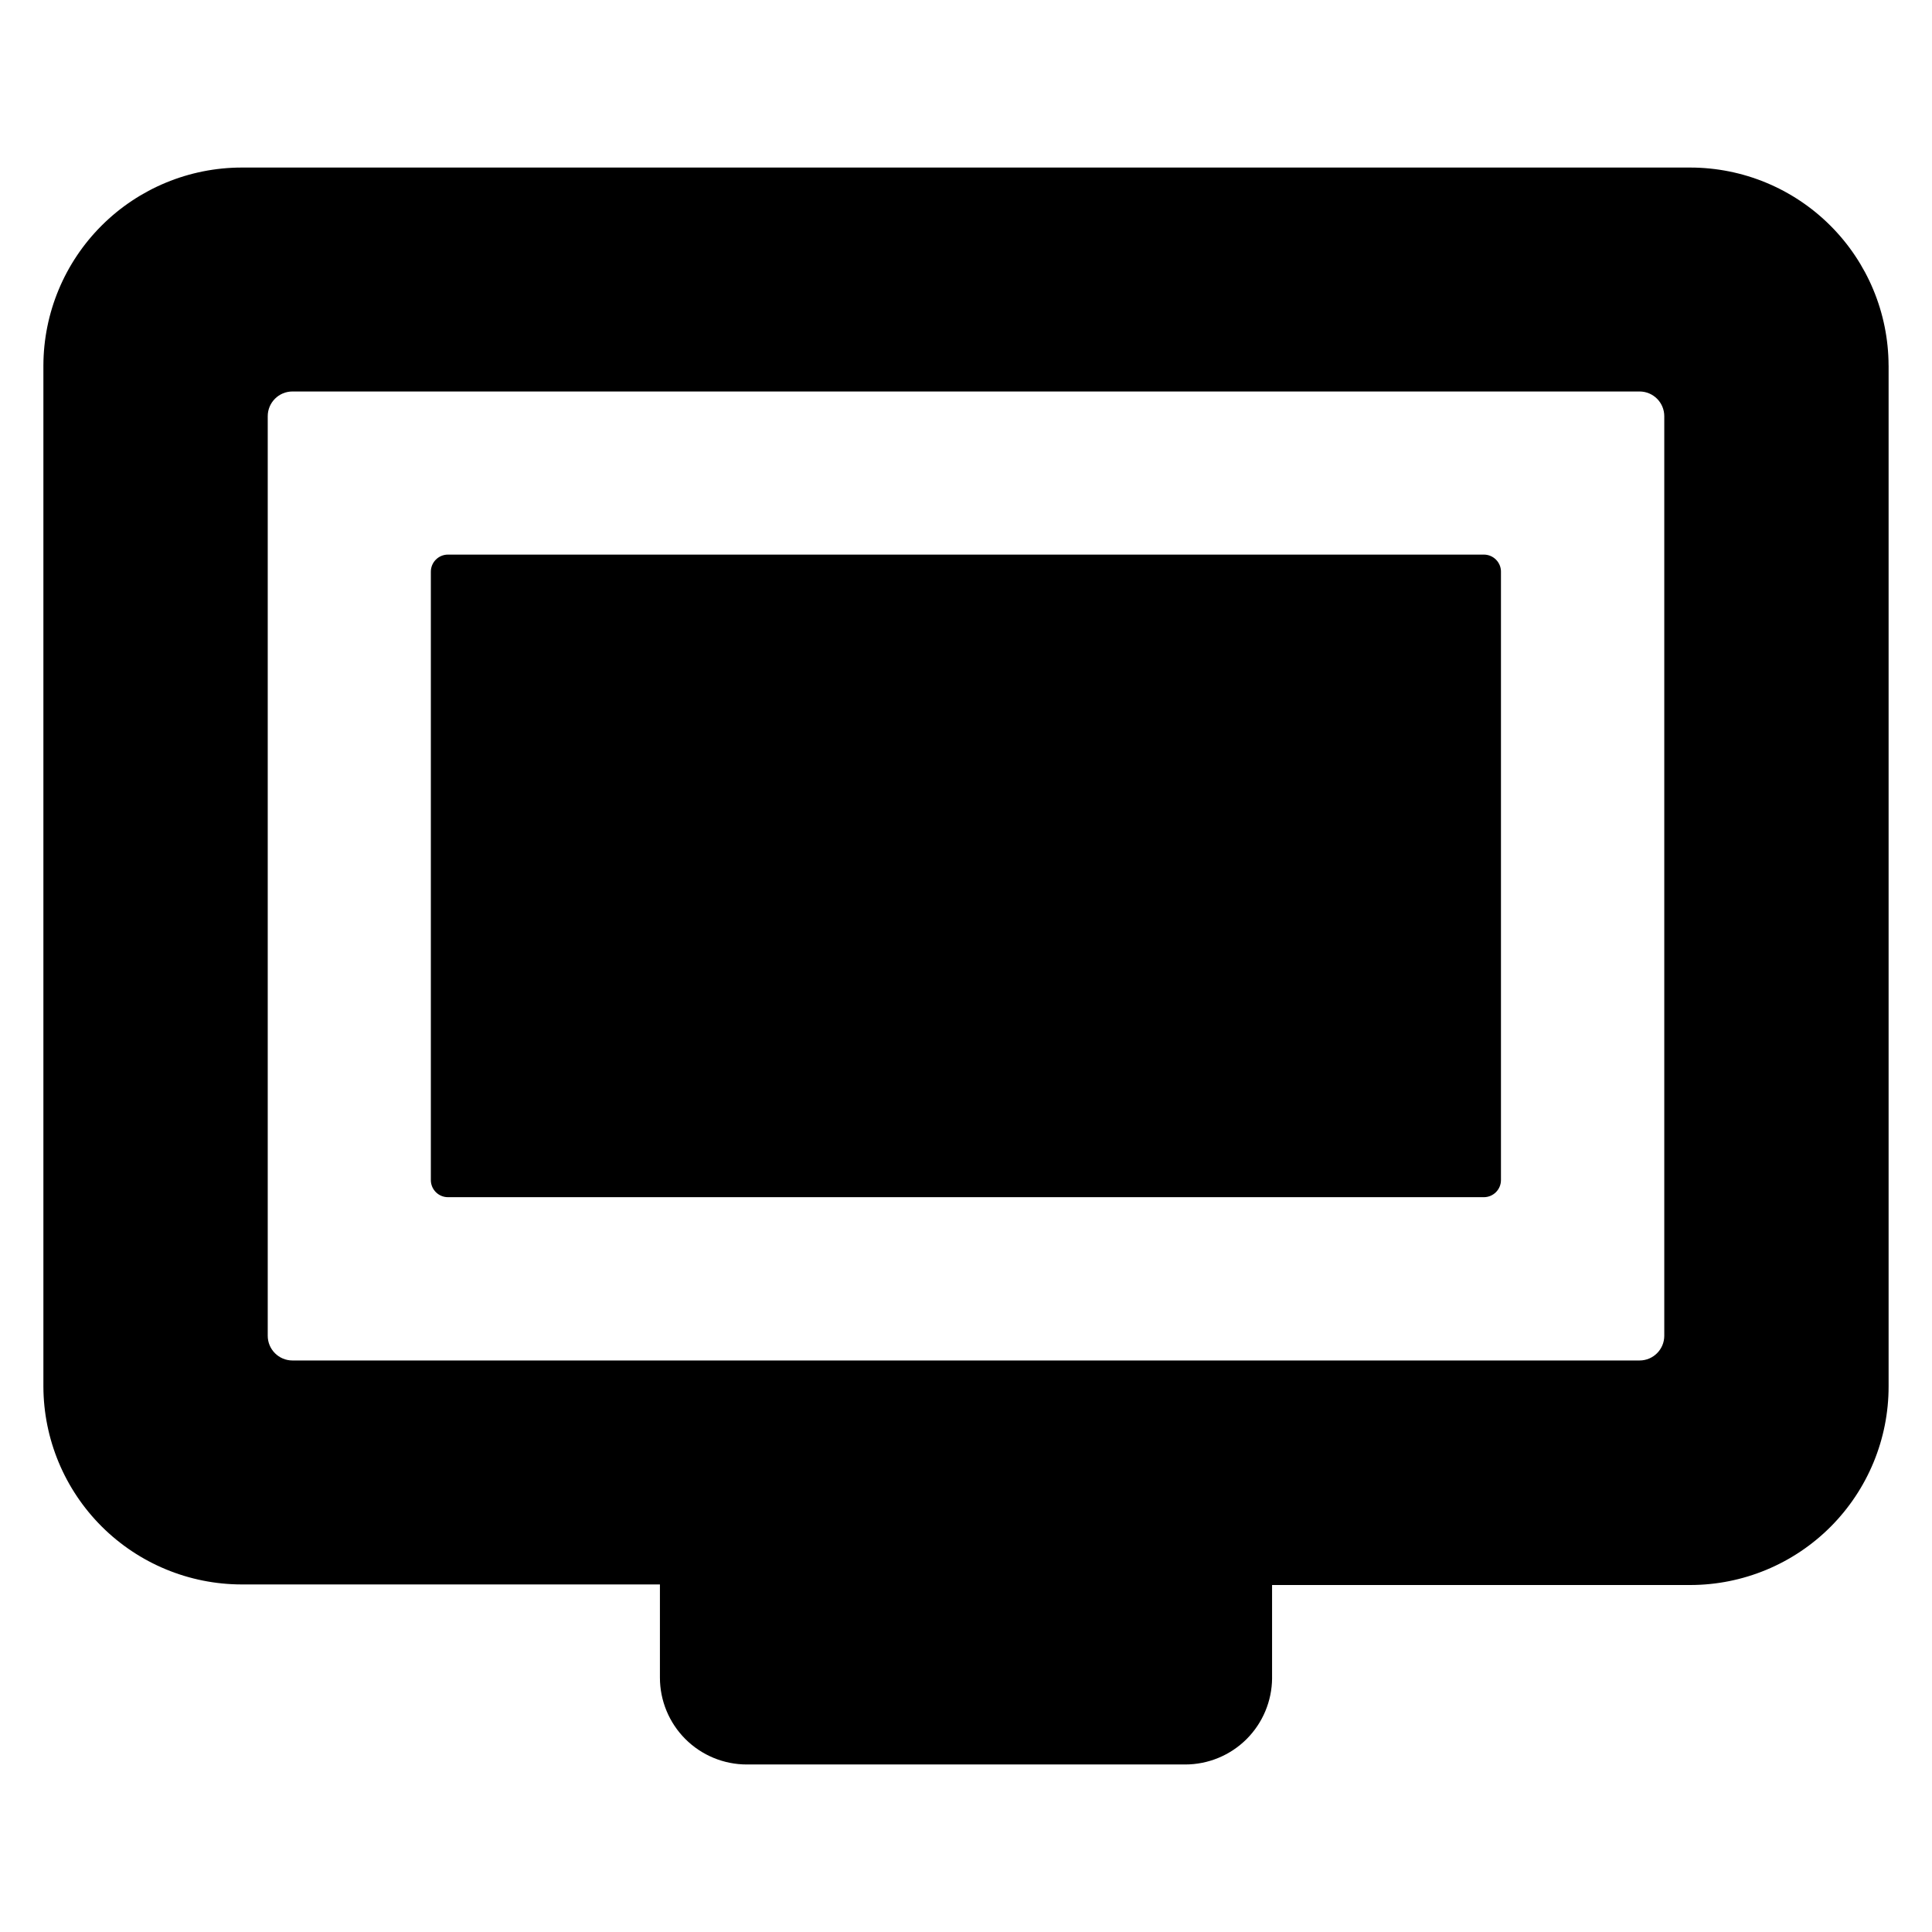 <?xml version="1.0" encoding="UTF-8"?>
<!-- Uploaded to: ICON Repo, www.iconrepo.com, Generator: ICON Repo Mixer Tools -->
<svg fill="#000000" width="800px" height="800px" version="1.1" viewBox="144 144 512 512" xmlns="http://www.w3.org/2000/svg">
 <path d="m541.77 295.51v161.22c0 2.504-2.027 4.535-4.535 4.535h-274.52c-2.504 0-4.535-2.031-4.535-4.535v-161.22c0-2.504 2.031-4.535 4.535-4.535h274.58-0.004c2.484 0.027 4.484 2.051 4.484 4.535zm102.73-54.664v270.55c0.016 13.949-5.516 27.332-15.367 37.207-9.855 9.875-23.23 15.43-37.18 15.441h-110.84v24.688h0.004c-0.043 6.078-2.484 11.898-6.797 16.184-4.316 4.285-10.148 6.688-16.23 6.688h-116.18c-6.106 0-11.965-2.426-16.281-6.742-4.316-4.32-6.742-10.176-6.742-16.281v-24.688h-110.84c-13.914-0.012-27.258-5.539-37.105-15.367-9.848-9.832-15.402-23.164-15.441-37.078v-270.6c0.039-13.914 5.594-27.246 15.441-37.074 9.848-9.832 23.191-15.359 37.105-15.371h383.9c13.914 0.012 27.258 5.539 37.105 15.371 9.852 9.828 15.402 23.16 15.441 37.074zm-59.449 13.453c0-3.617-2.93-6.551-6.547-6.551h-357c-3.617 0-6.551 2.934-6.551 6.551v243.69c0 3.617 2.934 6.551 6.551 6.551h357c3.617 0 6.547-2.934 6.547-6.551z"/>
</svg>